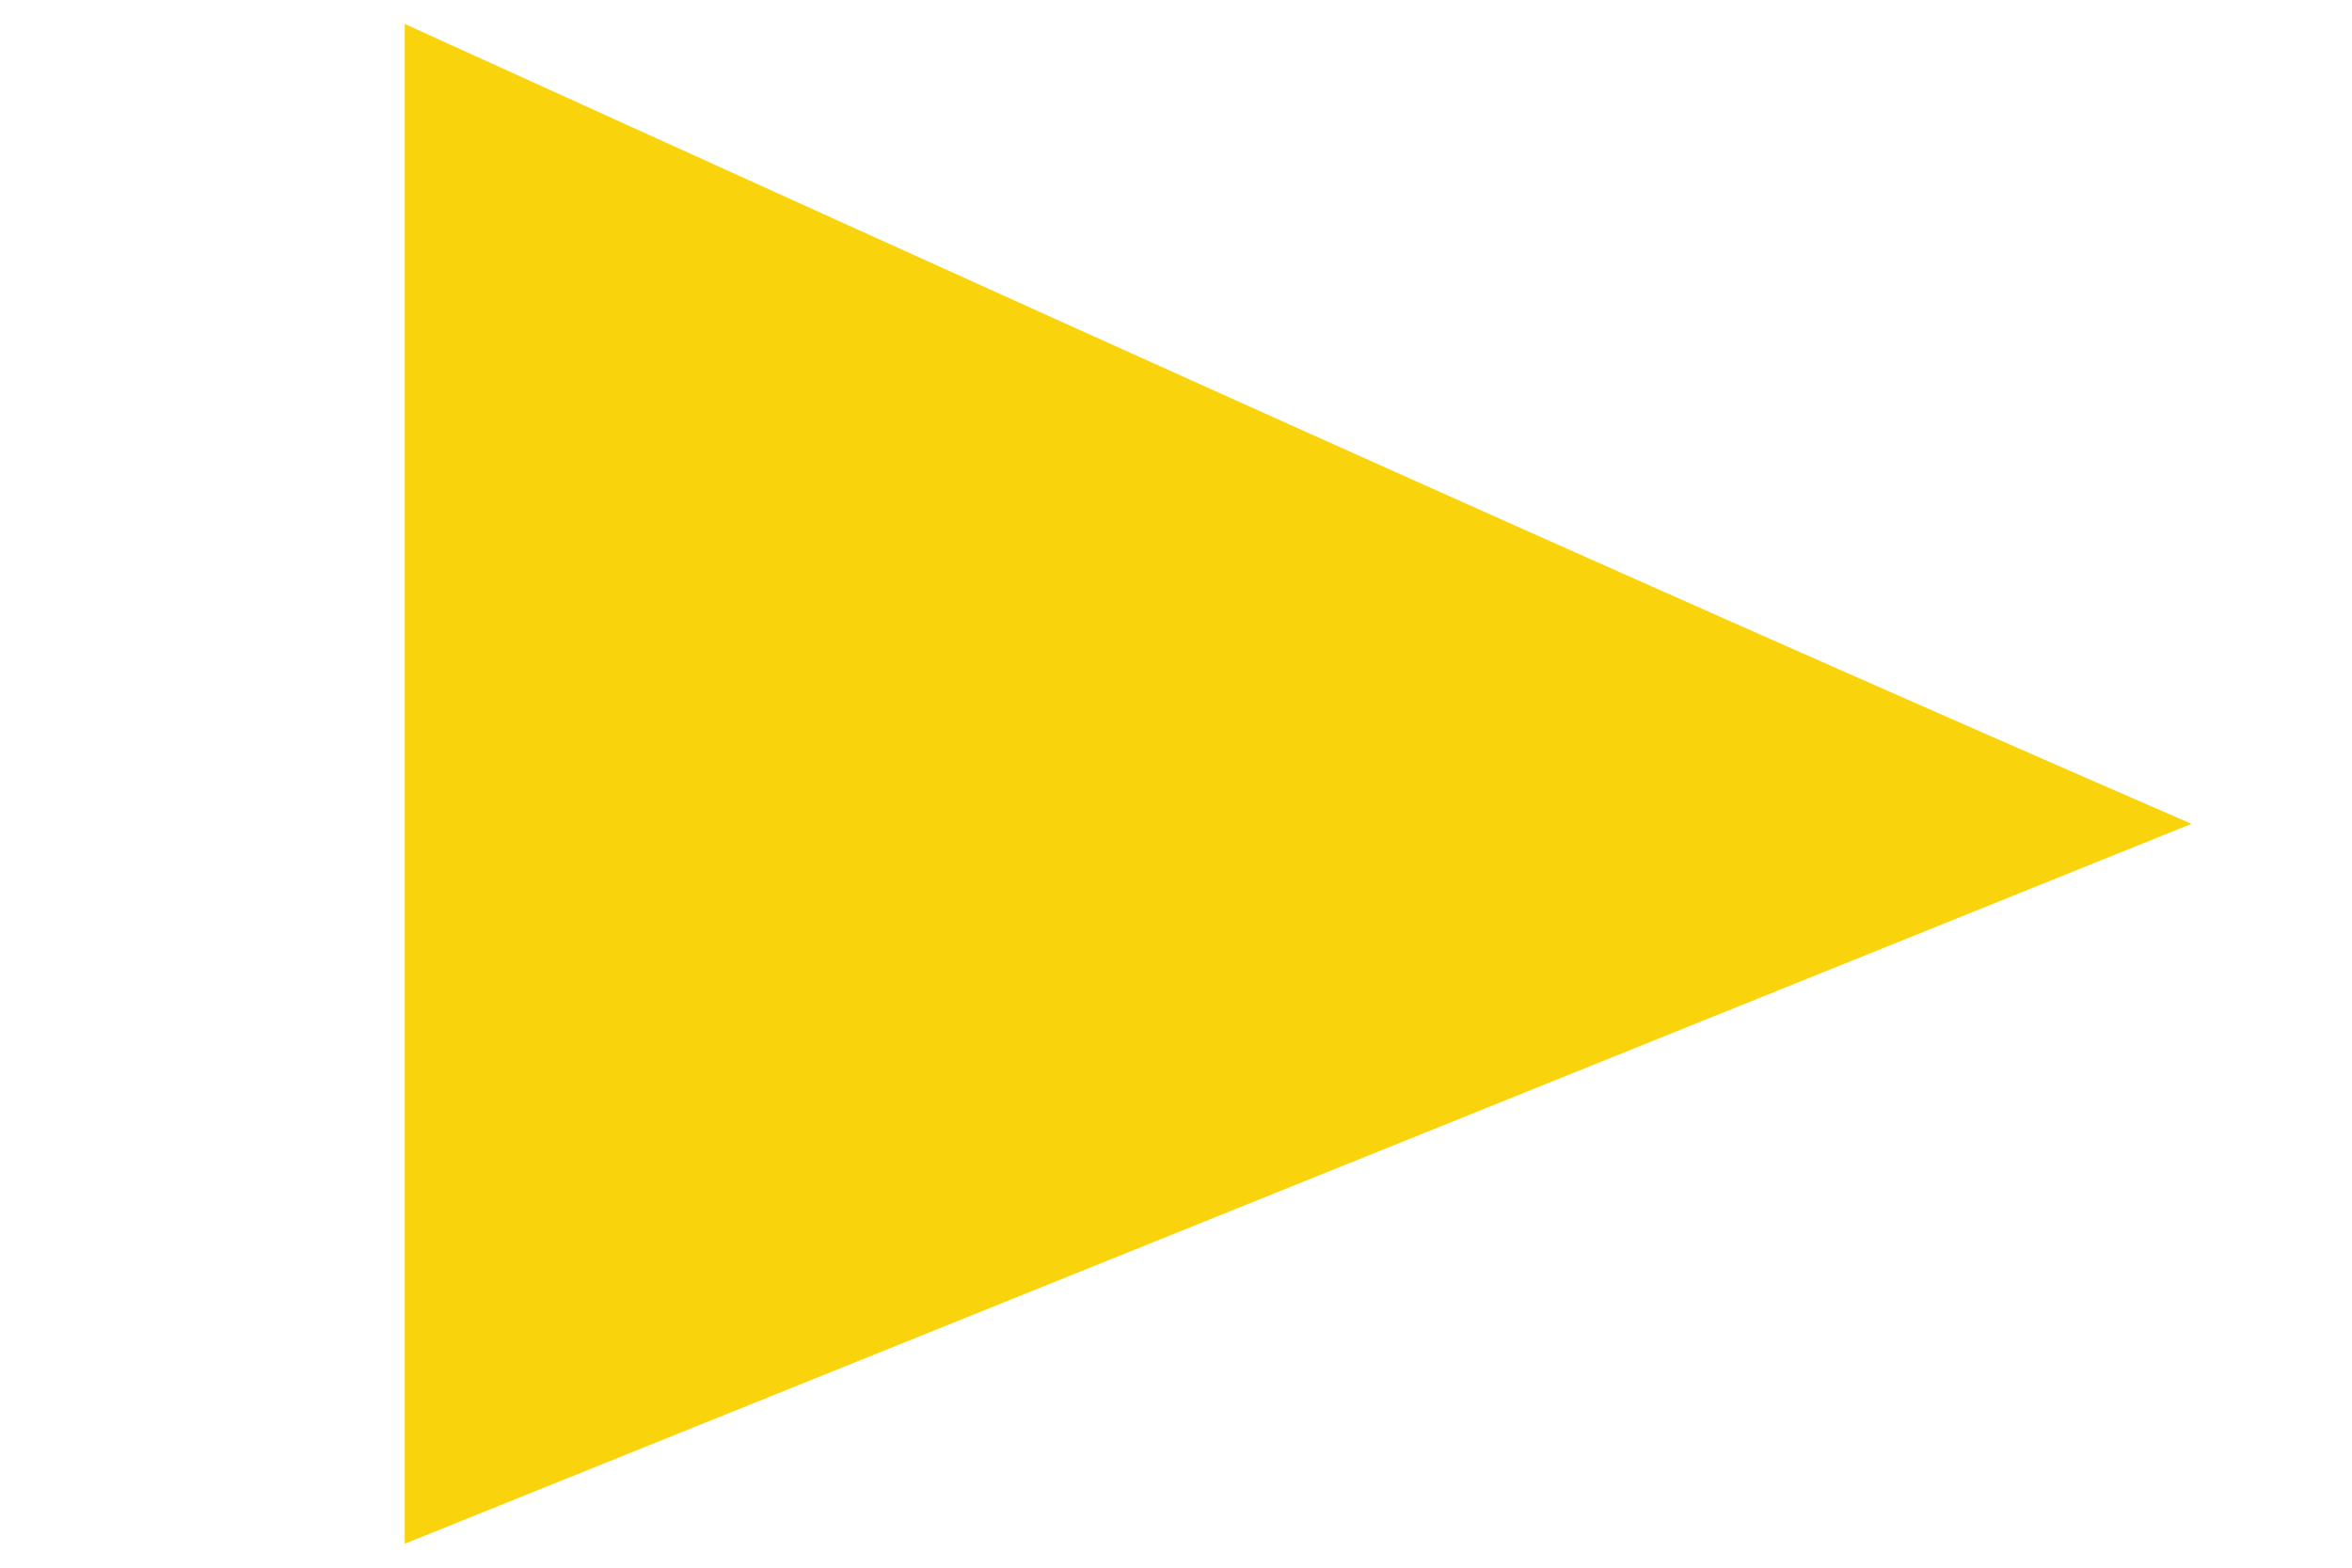 <?xml version="1.0" encoding="UTF-8"?>
<svg id="Layer_1" xmlns="http://www.w3.org/2000/svg" version="1.1" viewBox="0 0 1200 800">
  <!-- Generator: Adobe Illustrator 29.1.0, SVG Export Plug-In . SVG Version: 2.1.0 Build 142)  -->
  <defs>
    <style>
      .st0 {
        fill: #f9d40c;
      }
    </style>
  </defs>
  <path class="st0" d="M206.5,787.78V12.22c299.34,136.06,598.68,272.13,911.62,408.19L206.5,787.78Z"/>
</svg>